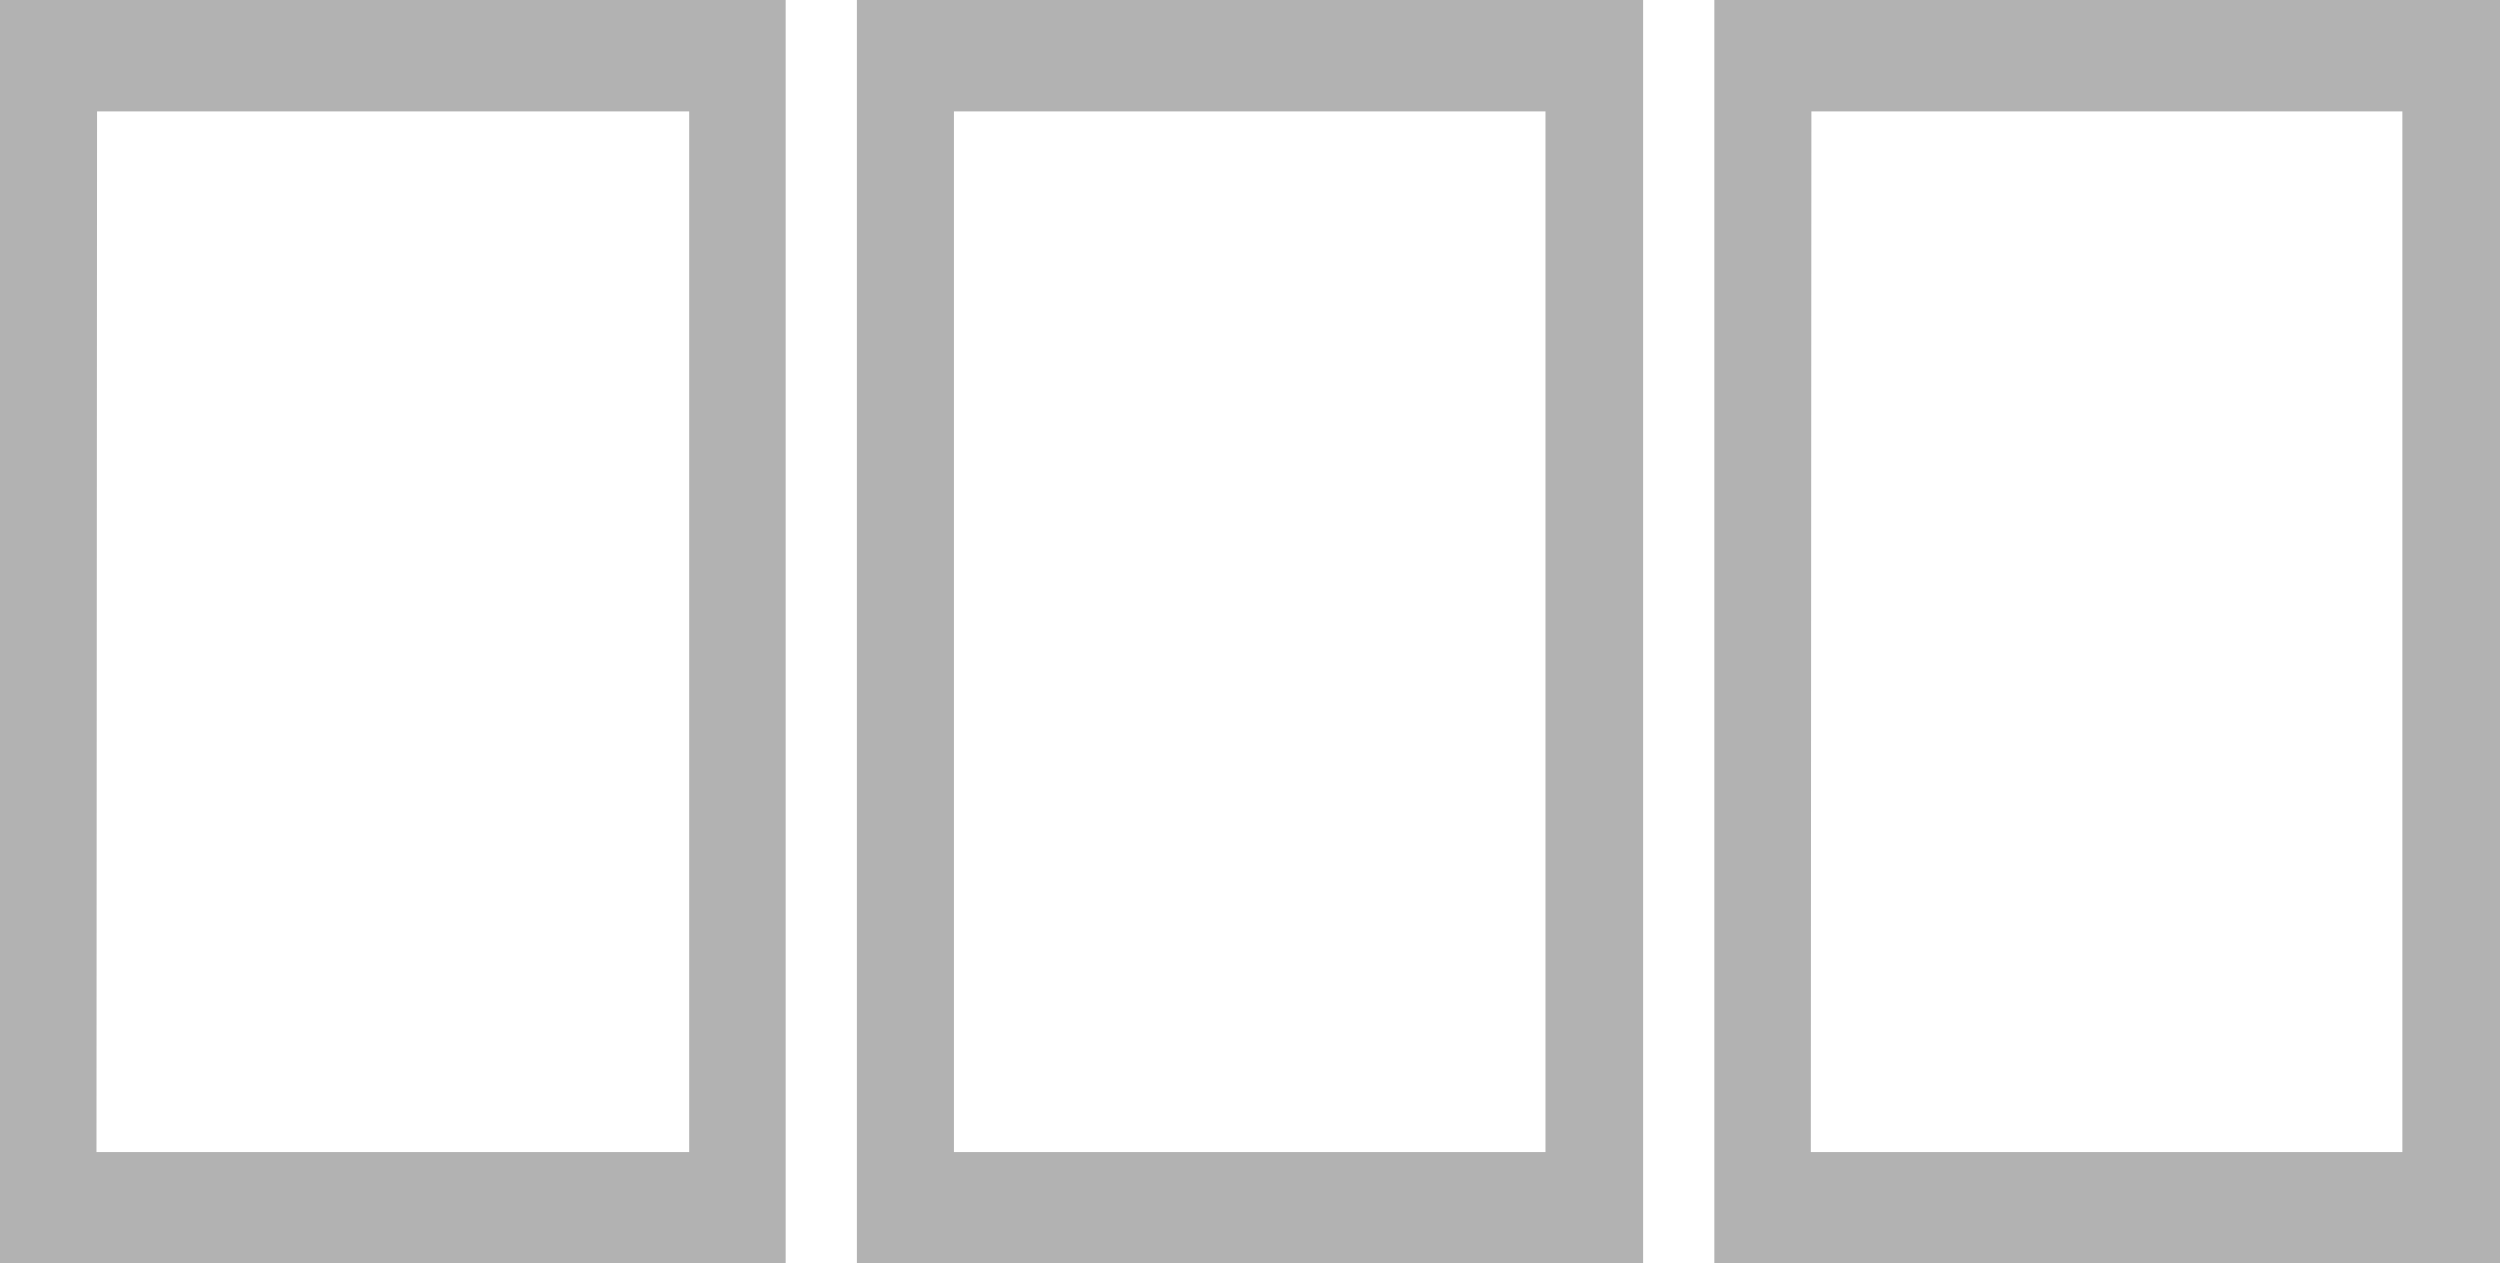 <svg xmlns="http://www.w3.org/2000/svg" viewBox="0 0 43.53 22"><defs><style>.cls-1{fill:#b2b2b2;}</style></defs><title>vw-modulos</title><g id="Layer_2" data-name="Layer 2"><g id="Capa_1" data-name="Capa 1"><path class="cls-1" d="M43.53,22H29.85V0H43.53Zm-12-1.94h10.3V1.94H31.54Z"/><path class="cls-1" d="M28.61,22H14.92V0H28.61Zm-12-1.94h10.3V1.94H16.61Z"/><path class="cls-1" d="M13.68,22H0V0H13.68Zm-12-1.94H12V1.94H1.69Z"/></g></g></svg>